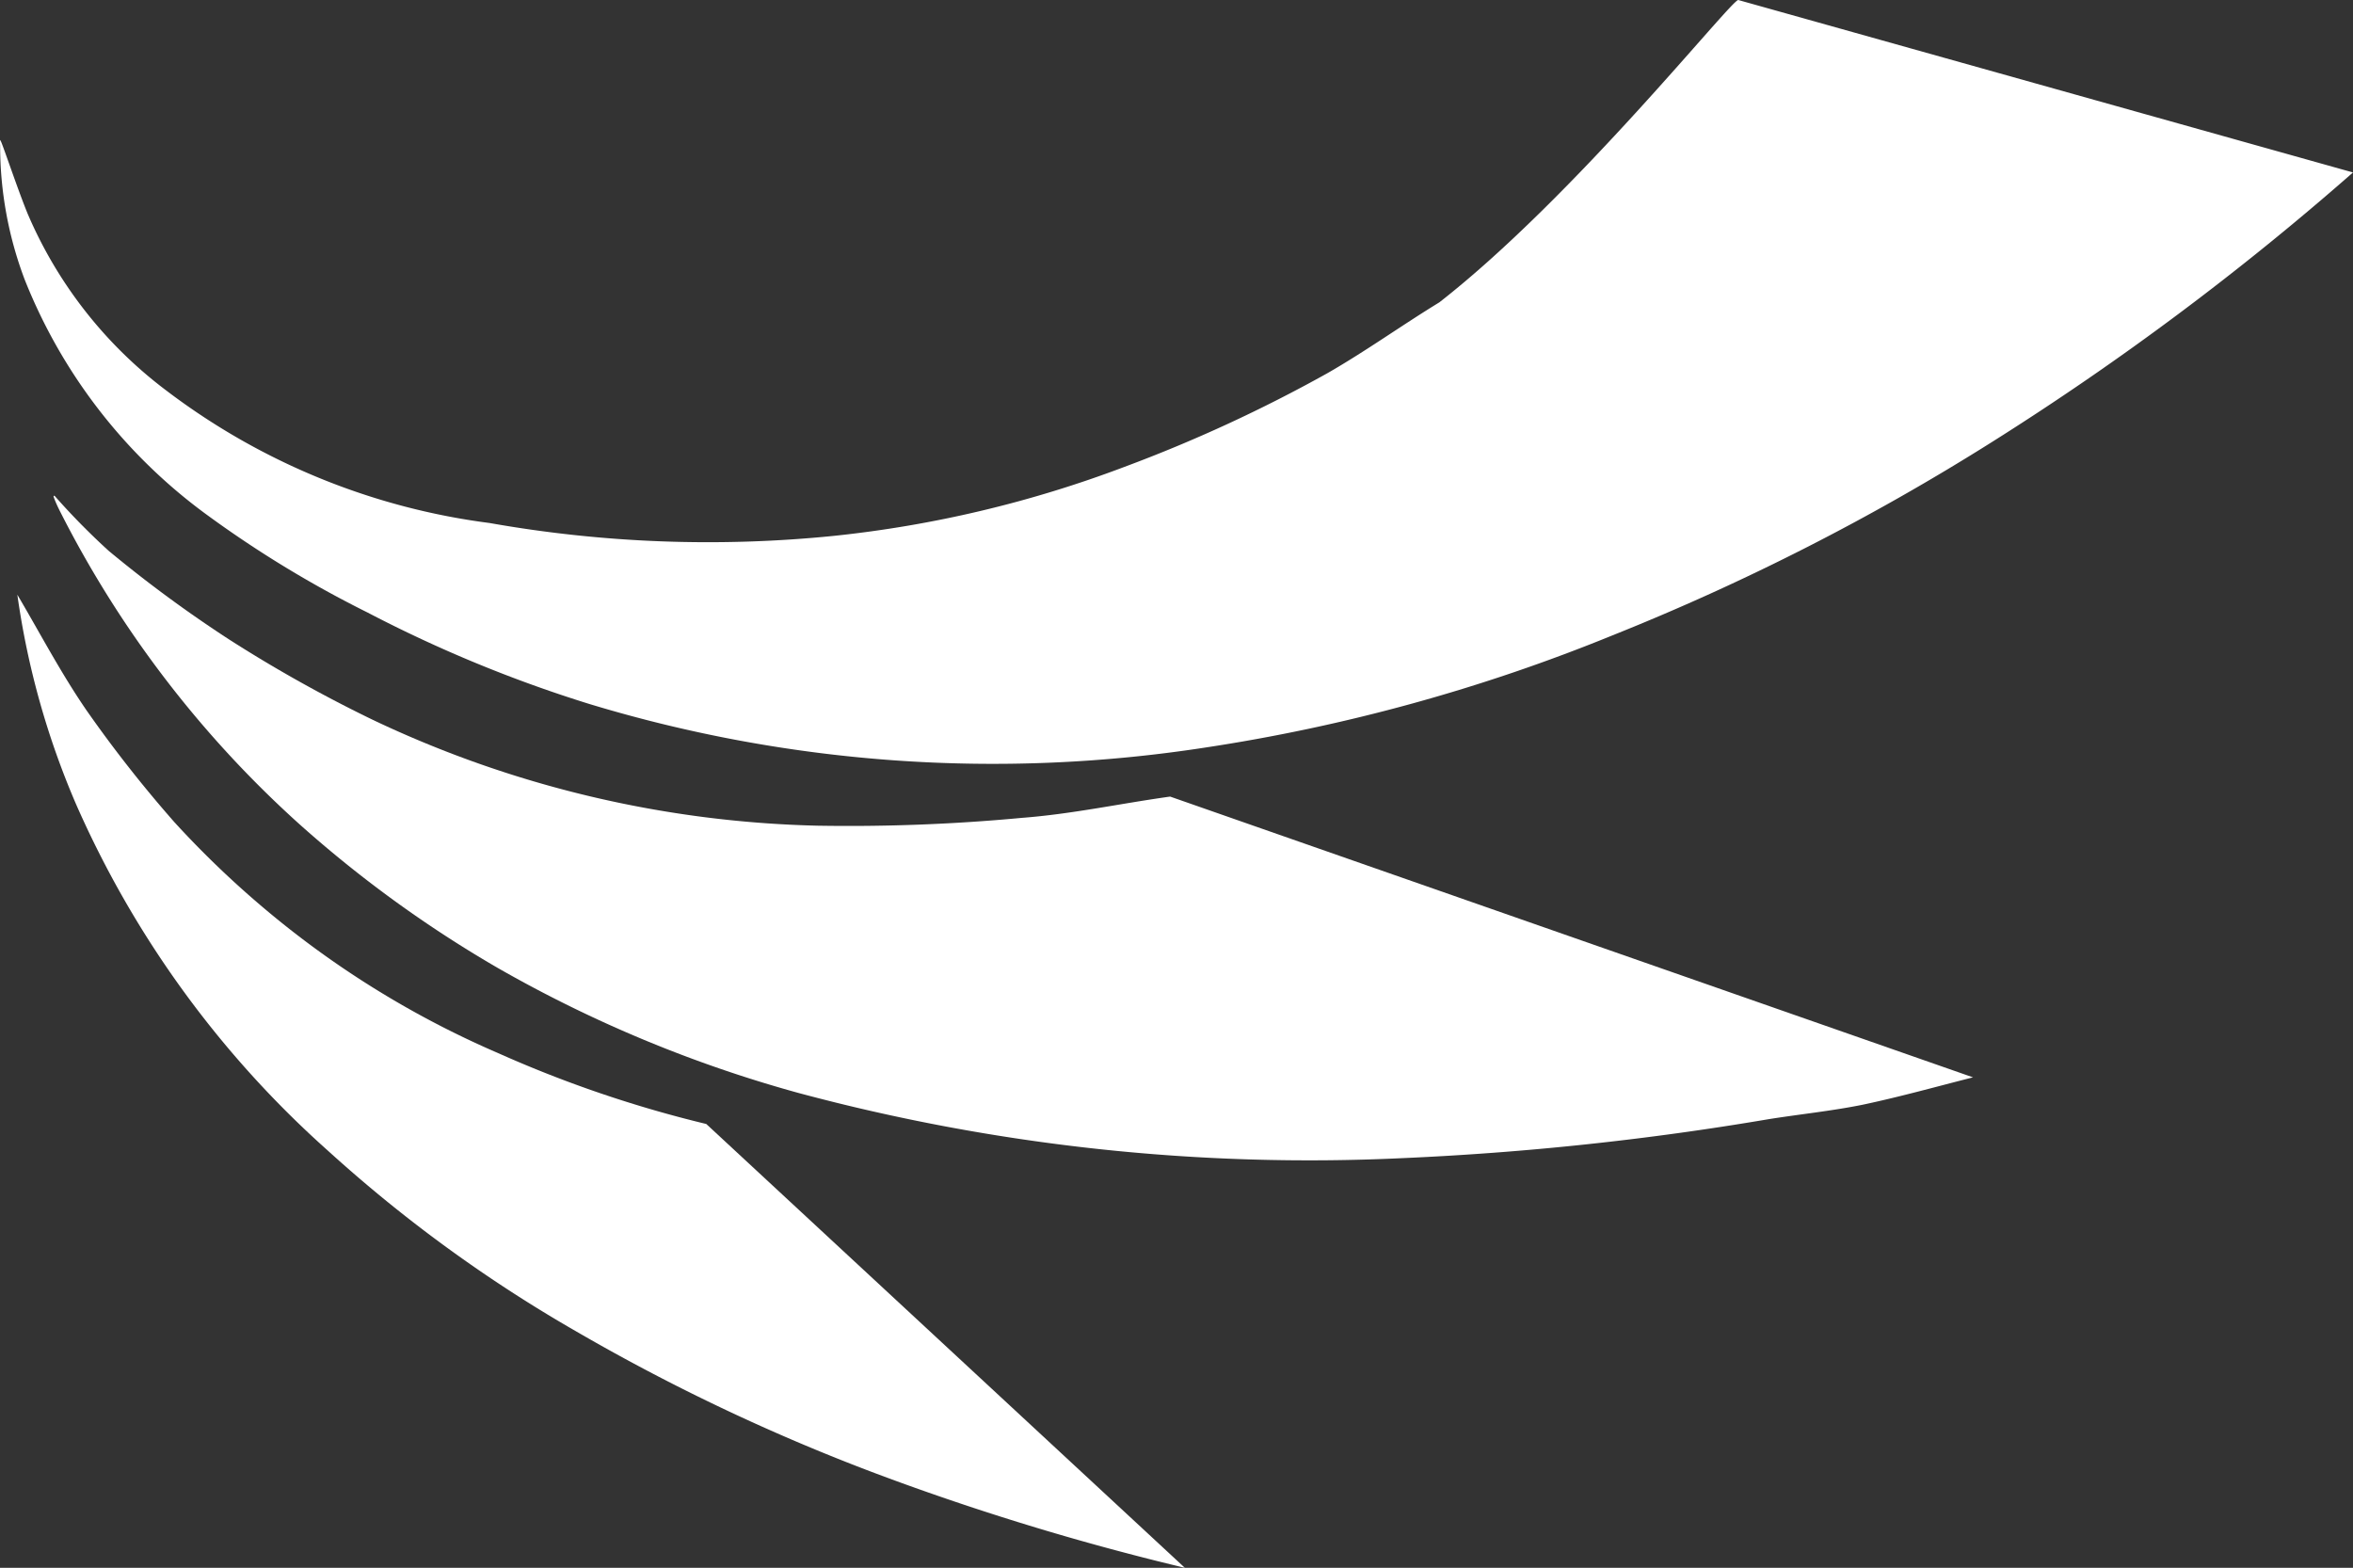 <?xml version="1.0" encoding="UTF-8" standalone="no"?>
<svg
   viewBox="0 0 75.174 50.09"
   version="1.1"
   id="svg52"
   sodipodi:docname="ELVN_BIG copy.svg"
   width="75.174"
   height="50.09"
   inkscape:version="1.2 (dc2aeda, 2022-05-15)"
   xmlns:inkscape="http://www.inkscape.org/namespaces/inkscape"
   xmlns:sodipodi="http://sodipodi.sourceforge.net/DTD/sodipodi-0.dtd"
   xmlns="http://www.w3.org/2000/svg"
   xmlns:svg="http://www.w3.org/2000/svg">
  <rect x="0" y="0" width="75.174" height="50.09" fill="#333333" stroke="none"/>
  <sodipodi:namedview
     id="namedview54"
     pagecolor="#ffffff"
     bordercolor="#000000"
     borderopacity="0.25"
     inkscape:showpageshadow="2"
     inkscape:pageopacity="0.0"
     inkscape:pagecheckerboard="0"
     inkscape:deskcolor="#d1d1d1"
     showgrid="false"
     inkscape:zoom="1.9865319"
     inkscape:cx="10.067797"
     inkscape:cy="59.400002"
     inkscape:window-width="1309"
     inkscape:window-height="456"
     inkscape:window-x="0"
     inkscape:window-y="38"
     inkscape:window-maximized="0"
     inkscape:current-layer="svg52" />
  <defs
     id="defs4">
    <style
       id="style2">.cls-1{fill:#fff;}.cls-2{fill:#fff;}.cls-3{fill:#fff;}</style>
  </defs>
  <g
     id="Layer_2"
     data-name="Layer 2"
     transform="translate(-102.696)">
    <g
       id="Layer_1-2"
       data-name="Layer 1">
      <path
         class="cls-1"
         d="M 140.55,50.09 A 83.05,83.05 0 0 1 131.2,47.27 64,64 0 0 1 121.11,42.54 45.41,45.41 0 0 1 113.18,36.77 32.17,32.17 0 0 1 105.12,25.68 26,26 0 0 1 103.25,19 c 0,0 0,-0.05 0,0 0.72,1.22 1.39,2.5 2.2,3.68 a 40.85,40.85 0 0 0 2.82,3.59 30.62,30.62 0 0 0 2.84,2.73 30,30 0 0 0 7.51,4.65 38.22,38.22 0 0 0 6.64,2.26 z"
         id="path44" />
      <path
         class="cls-2"
         d="m 165.73,34.42 c -1.18,0.3 -2.36,0.63 -3.55,0.88 -1,0.2 -2,0.3 -3,0.46 a 94.49,94.49 0 0 1 -11.65,1.24 62.93,62.93 0 0 1 -19.32,-2.08 41.47,41.47 0 0 1 -9.62,-4 38.38,38.38 0 0 1 -6.24,-4.51 34.23,34.23 0 0 1 -7.75,-10.1 c -0.06,-0.12 -0.12,-0.25 -0.17,-0.38 -0.05,-0.13 0,-0.06 0,-0.1 a 22.4,22.4 0 0 0 1.74,1.77 41.27,41.27 0 0 0 3.83,2.82 44.34,44.34 0 0 0 4.61,2.58 35,35 0 0 0 14.21,3.38 59.22,59.22 0 0 0 6.52,-0.25 c 1.59,-0.12 3.16,-0.46 4.74,-0.68 z"
         id="path46" />
      <path
         class="cls-3"
         d="m 177.87,5.51 a 90.76,90.76 0 0 1 -11.5,8.59 74.75,74.75 0 0 1 -12.16,6.2 57,57 0 0 1 -13.05,3.59 44.42,44.42 0 0 1 -19.64,-1.4 42.57,42.57 0 0 1 -7.08,-2.92 35.23,35.23 0 0 1 -5.09,-3.09 17.12,17.12 0 0 1 -5.87,-7.56 12.11,12.11 0 0 1 -0.78,-4.28 0.86,0.86 0 0 1 0,-0.16 v 0 c 0,-0.12 0.52,1.47 0.88,2.35 a 13.9,13.9 0 0 0 4.42,5.64 21.64,21.64 0 0 0 10.34,4.24 40,40 0 0 0 11,0.41 37.1,37.1 0 0 0 9.27,-2.2 46.88,46.88 0 0 0 6.5,-3 c 1.22,-0.7 2.36,-1.52 3.57,-2.26 C 153,6.29 158,0 158.23,0 Z"
         id="path48" />
    </g>
  </g>
</svg>
